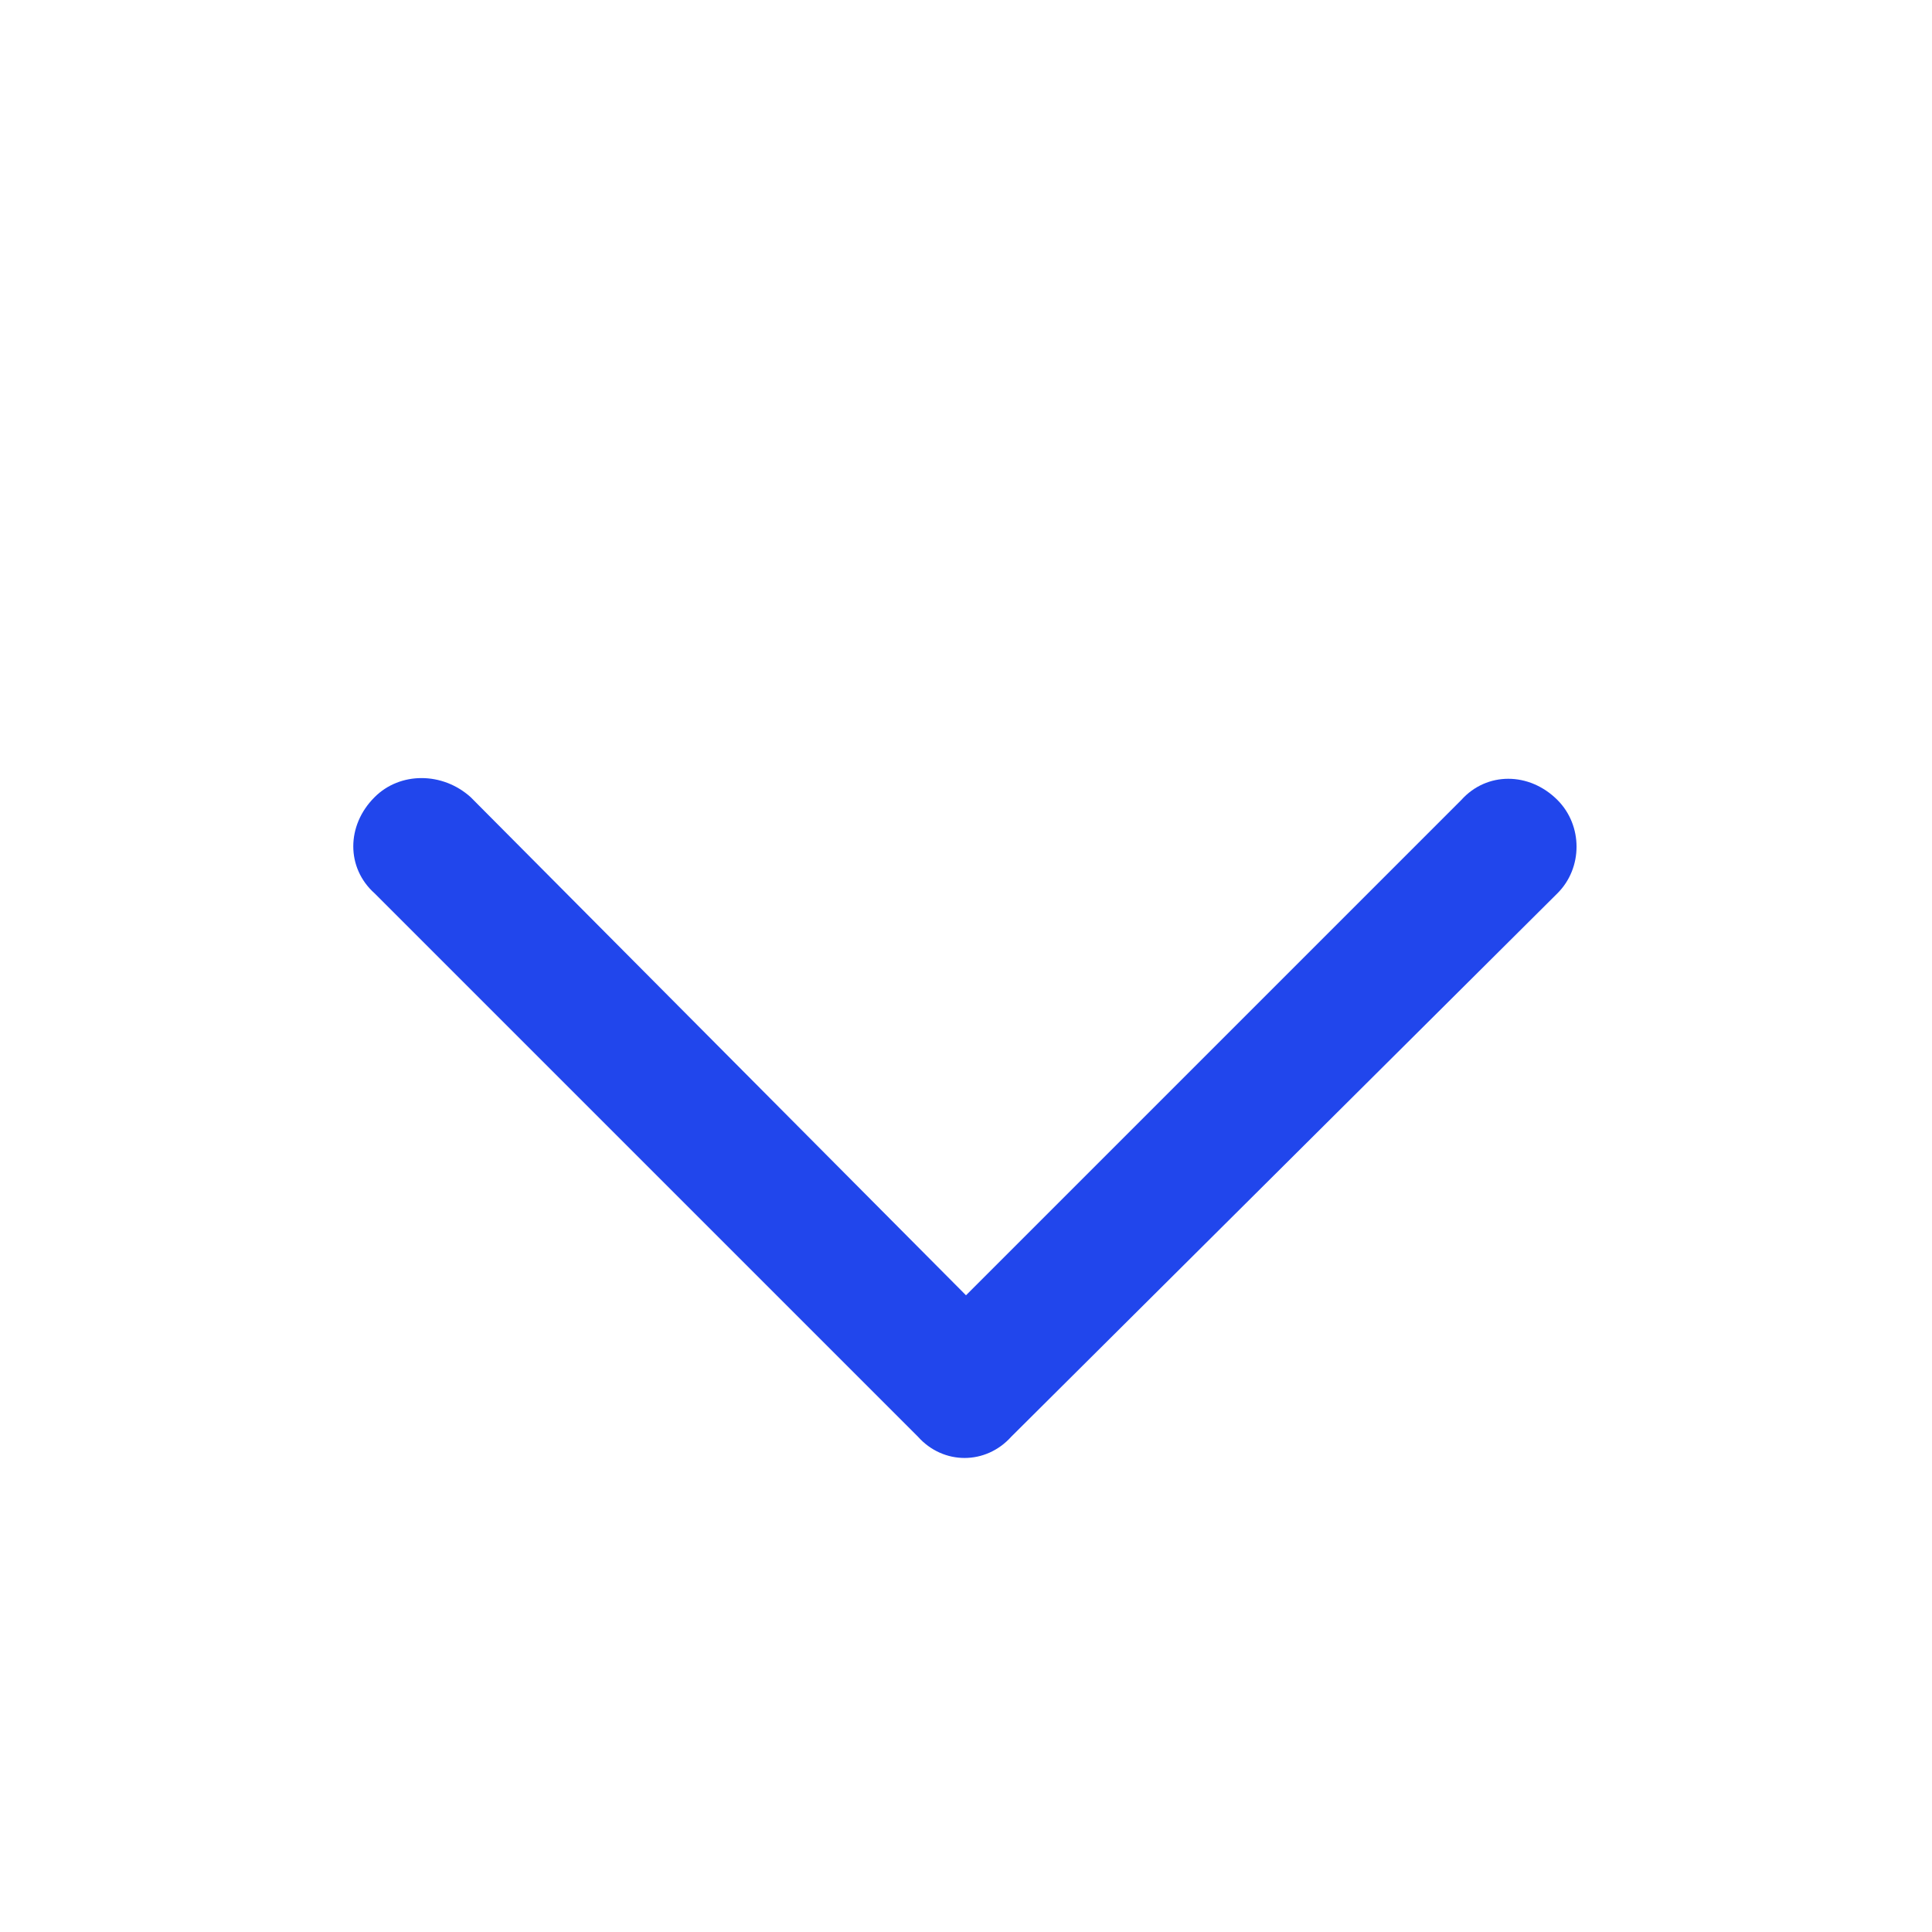 <svg width="16" height="16" viewBox="0 0 16 16" fill="none" xmlns="http://www.w3.org/2000/svg">
<g clip-path="url(#clip0_2301_6469)">
<path d="M7.602 11.898L3.102 7.398C2.867 7.188 2.867 6.836 3.102 6.602C3.312 6.391 3.664 6.391 3.898 6.602L8 10.727L12.102 6.625C12.312 6.391 12.664 6.391 12.898 6.625C13.109 6.836 13.109 7.188 12.898 7.398L8.375 11.898C8.164 12.133 7.812 12.133 7.602 11.898Z" fill="#2146EC"/>
</g>
<defs>
<clipPath id="clip0_2301_6469">
<rect width="16" height="16" fill="white"/>
</clipPath>
</defs>
</svg>
